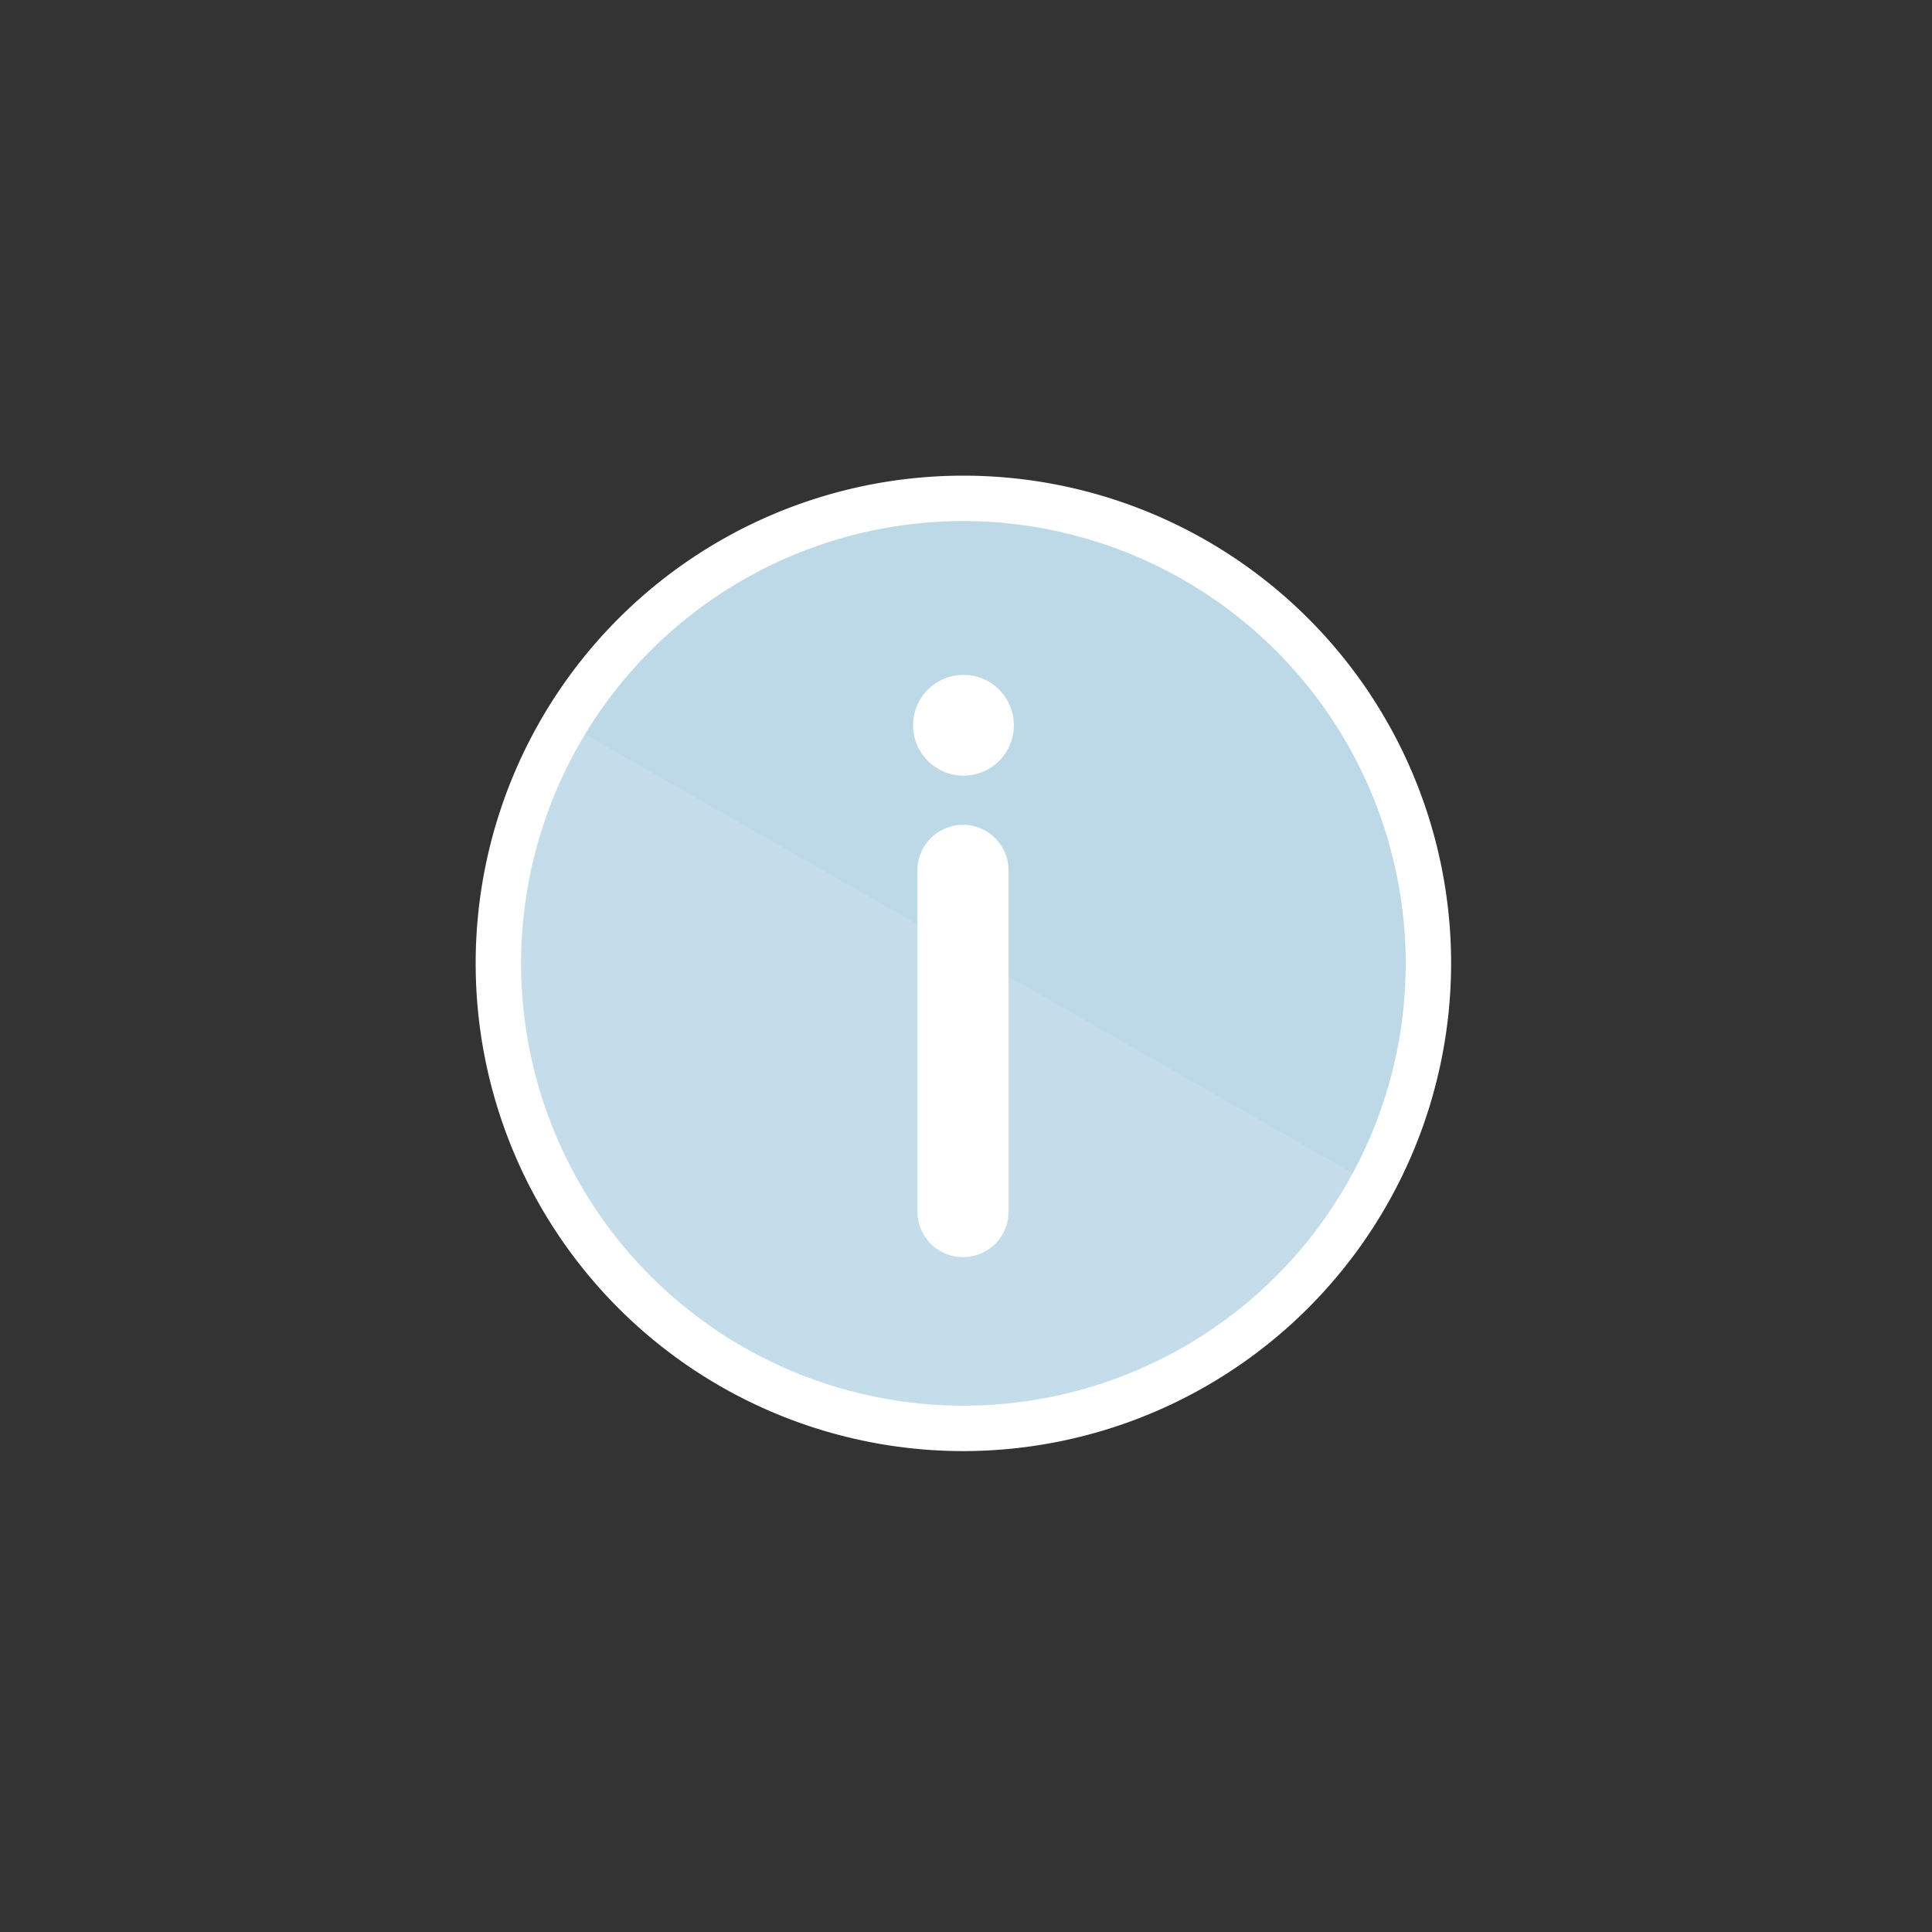 <?xml version="1.0" encoding="UTF-8"?>
<svg xmlns="http://www.w3.org/2000/svg" xmlns:xlink="http://www.w3.org/1999/xlink" width="329" height="329" viewBox="0 0 329 329">
  <rect x="0" y="0" width="329" height="329" fill="#333333" stroke="none"/>
  <defs>
    <clipPath id="clip-path">
      <rect id="Rechteck_518" data-name="Rechteck 518" width="166.109" height="166.108" fill="none"></rect>
    </clipPath>
    <clipPath id="clip-path-3">
      <rect id="Rechteck_516" data-name="Rechteck 516" width="148.429" height="118.906" fill="none"></rect>
    </clipPath>
    <clipPath id="clip-Ergebnis-Impfung-Hinweis_rechts">
      <rect width="329" height="329"></rect>
    </clipPath>
  </defs>
  <g id="Ergebnis-Impfung-Hinweis_rechts" clip-path="url(#clip-Ergebnis-Impfung-Hinweis_rechts)">
    <g id="illu_01" transform="translate(81 81)">
      <g id="Gruppe_719" data-name="Gruppe 719" clip-path="url(#clip-path)">
        <g id="Gruppe_718" data-name="Gruppe 718">
          <g id="Gruppe_717" data-name="Gruppe 717" clip-path="url(#clip-path)">
            <path id="Pfad_702" data-name="Pfad 702" d="M162.112,82.925A79.188,79.188,0,1,1,82.925,3.738a79.186,79.186,0,0,1,79.187,79.187" transform="translate(0.13 0.13)" fill="#bdd9e7"></path>
            <path id="Pfad_703" data-name="Pfad 703" d="M83.055,166.108a83.054,83.054,0,1,1,83.055-83.054,83.148,83.148,0,0,1-83.055,83.054m0-158.374a75.32,75.32,0,1,0,75.321,75.32A75.406,75.406,0,0,0,83.055,7.734" transform="translate(0 0)" fill="#fff"></path>
            <g id="Gruppe_716" data-name="Gruppe 716" transform="translate(2.478 40.815)" opacity="0.12">
              <g id="Gruppe_715" data-name="Gruppe 715">
                <g id="Gruppe_714" data-name="Gruppe 714" clip-path="url(#clip-path-3)">
                  <path id="Pfad_704" data-name="Pfad 704" d="M150.824,118.334A79.449,79.449,0,0,1,12.891,39.447" transform="translate(-2.395 -39.447)" fill="#fff"></path>
                </g>
              </g>
            </g>
            <g id="Gruppe_937" data-name="Gruppe 937" transform="translate(166.138 160.103) rotate(180)">
              <path id="Pfad_705" data-name="Pfad 705" d="M80.621,99.735a7.759,7.759,0,0,1-7.76-7.76V33.882a7.76,7.76,0,1,1,15.52,0V91.975a7.759,7.759,0,0,1-7.76,7.76" transform="translate(2.527 0.906)" fill="#fff"></path>
              <path id="Pfad_706" data-name="Pfad 706" d="M89.153,113.943a8.581,8.581,0,1,1-8.582-8.582,8.582,8.582,0,0,1,8.582,8.582" transform="translate(2.497 3.653)" fill="#fff"></path>
            </g>
          </g>
        </g>
      </g>
    </g>
  </g>
</svg>
